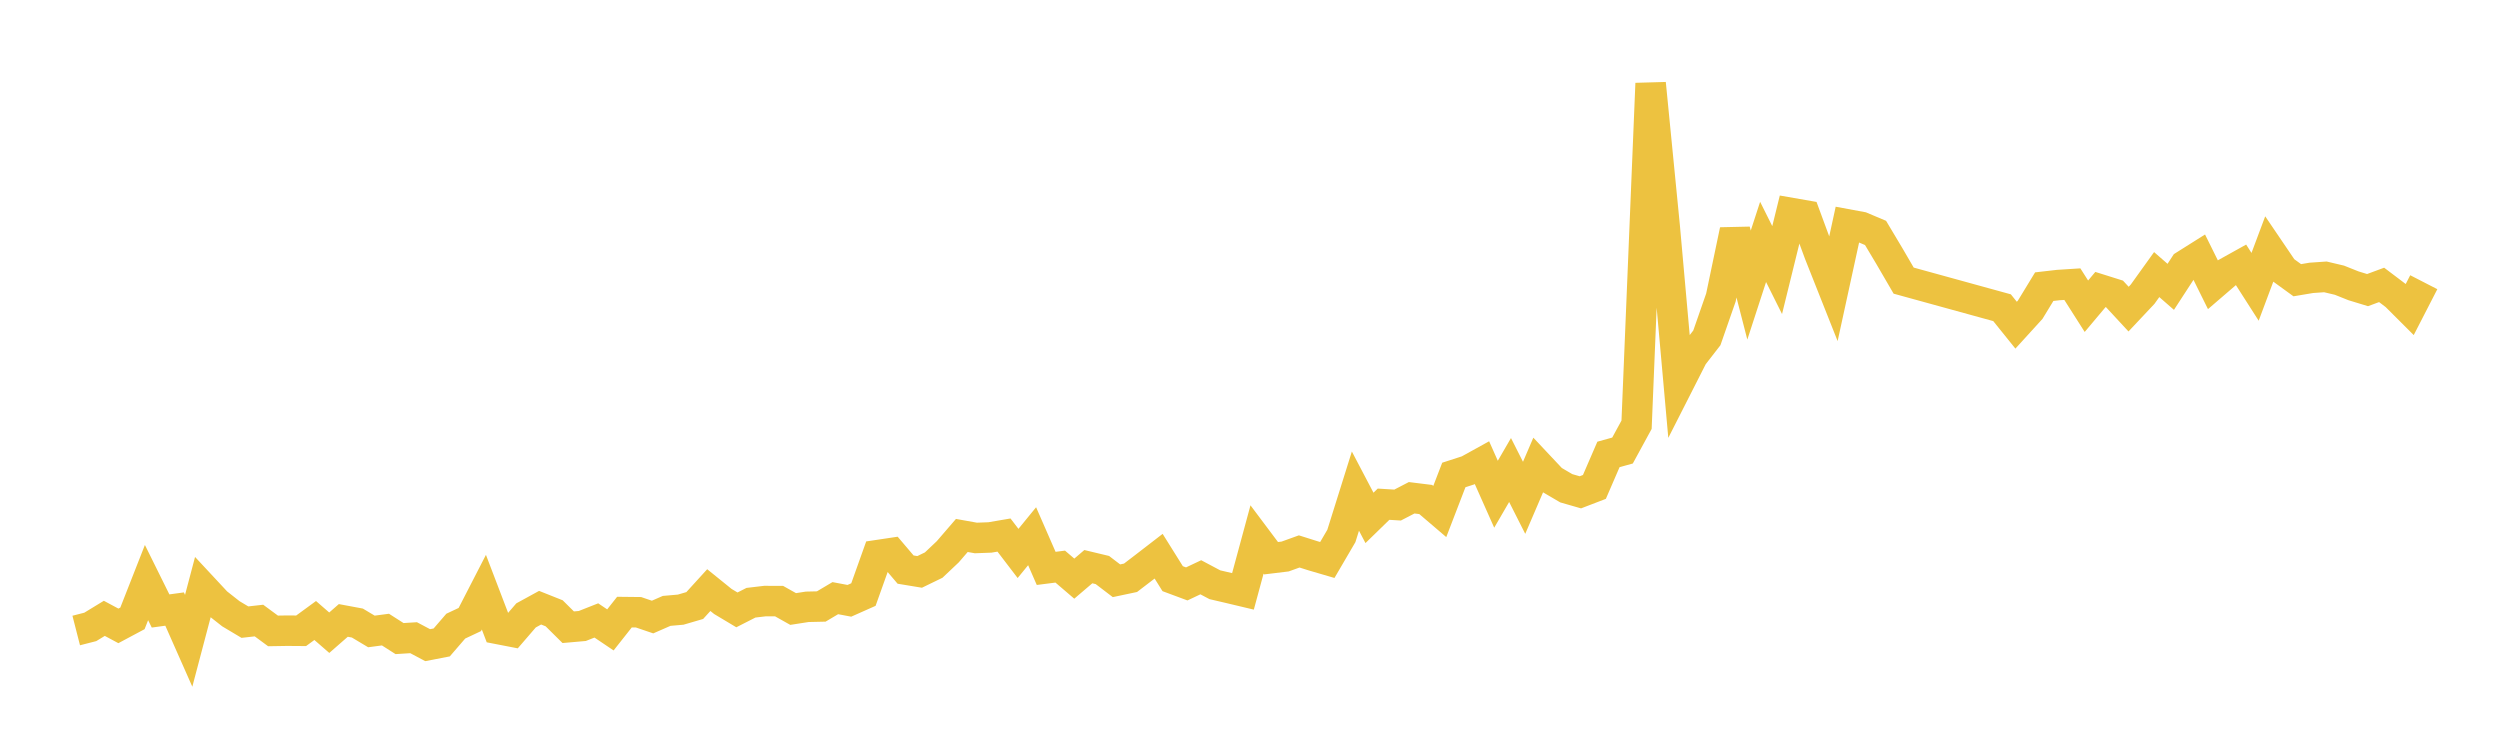 <svg width="164" height="48" xmlns="http://www.w3.org/2000/svg" xmlns:xlink="http://www.w3.org/1999/xlink"><path fill="none" stroke="rgb(237,194,64)" stroke-width="2" d="M5,41.361L5.922,41.125L6.844,40.563L7.766,41.058L8.689,40.565L9.611,38.217L10.533,40.08L11.455,39.954L12.377,42.037L13.299,38.545L14.222,39.536L15.144,40.262L16.066,40.812L16.988,40.708L17.91,41.388L18.832,41.373L19.754,41.38L20.677,40.705L21.599,41.506L22.521,40.7L23.443,40.872L24.365,41.423L25.287,41.301L26.21,41.891L27.132,41.833L28.054,42.322L28.976,42.144L29.898,41.075L30.82,40.641L31.743,38.847L32.665,41.26L33.587,41.439L34.509,40.37L35.431,39.865L36.353,40.232L37.275,41.146L38.198,41.065L39.12,40.701L40.042,41.322L40.964,40.154L41.886,40.164L42.808,40.478L43.731,40.074L44.653,39.993L45.575,39.723L46.497,38.711L47.419,39.456L48.341,40.008L49.263,39.539L50.186,39.43L51.108,39.433L52.03,39.951L52.952,39.807L53.874,39.786L54.796,39.239L55.719,39.413L56.641,39.003L57.563,36.418L58.485,36.28L59.407,37.365L60.329,37.517L61.251,37.069L62.174,36.196L63.096,35.126L64.018,35.291L64.94,35.257L65.862,35.099L66.784,36.306L67.707,35.176L68.629,37.287L69.551,37.169L70.473,37.959L71.395,37.173L72.317,37.394L73.24,38.098L74.162,37.903L75.084,37.198L76.006,36.487L76.928,37.962L77.85,38.305L78.772,37.869L79.695,38.359L80.617,38.574L81.539,38.794L82.461,35.389L83.383,36.619L84.305,36.507L85.228,36.174L86.15,36.465L87.072,36.735L87.994,35.158L88.916,32.217L89.838,33.974L90.76,33.076L91.683,33.132L92.605,32.654L93.527,32.768L94.449,33.555L95.371,31.158L96.293,30.86L97.216,30.35L98.138,32.422L99.06,30.833L99.982,32.657L100.904,30.509L101.826,31.49L102.749,32.031L103.671,32.296L104.593,31.942L105.515,29.811L106.437,29.555L107.359,27.863L108.281,5.474L109.204,14.859L110.126,25.166L111.048,23.351L111.97,22.163L112.892,19.516L113.814,15.113L114.737,18.701L115.659,15.869L116.581,17.718L117.503,13.972L118.425,14.133L119.347,16.634L120.269,18.959L121.192,14.72L122.114,14.891L123.036,15.28L123.958,16.825L124.88,18.409L131.335,20.186L132.257,21.332L133.18,20.319L134.102,18.805L135.024,18.699L135.946,18.64L136.868,20.089L137.79,18.992L138.713,19.282L139.635,20.278L140.557,19.298L141.479,18.013L142.401,18.817L143.323,17.4L144.246,16.819L145.168,18.681L146.09,17.888L147.012,17.375L147.934,18.816L148.856,16.353L149.778,17.712L150.701,18.382L151.623,18.227L152.545,18.163L153.467,18.381L154.389,18.749L155.311,19.031L156.234,18.689L157.156,19.386L158.078,20.306L159,18.513"></path></svg>